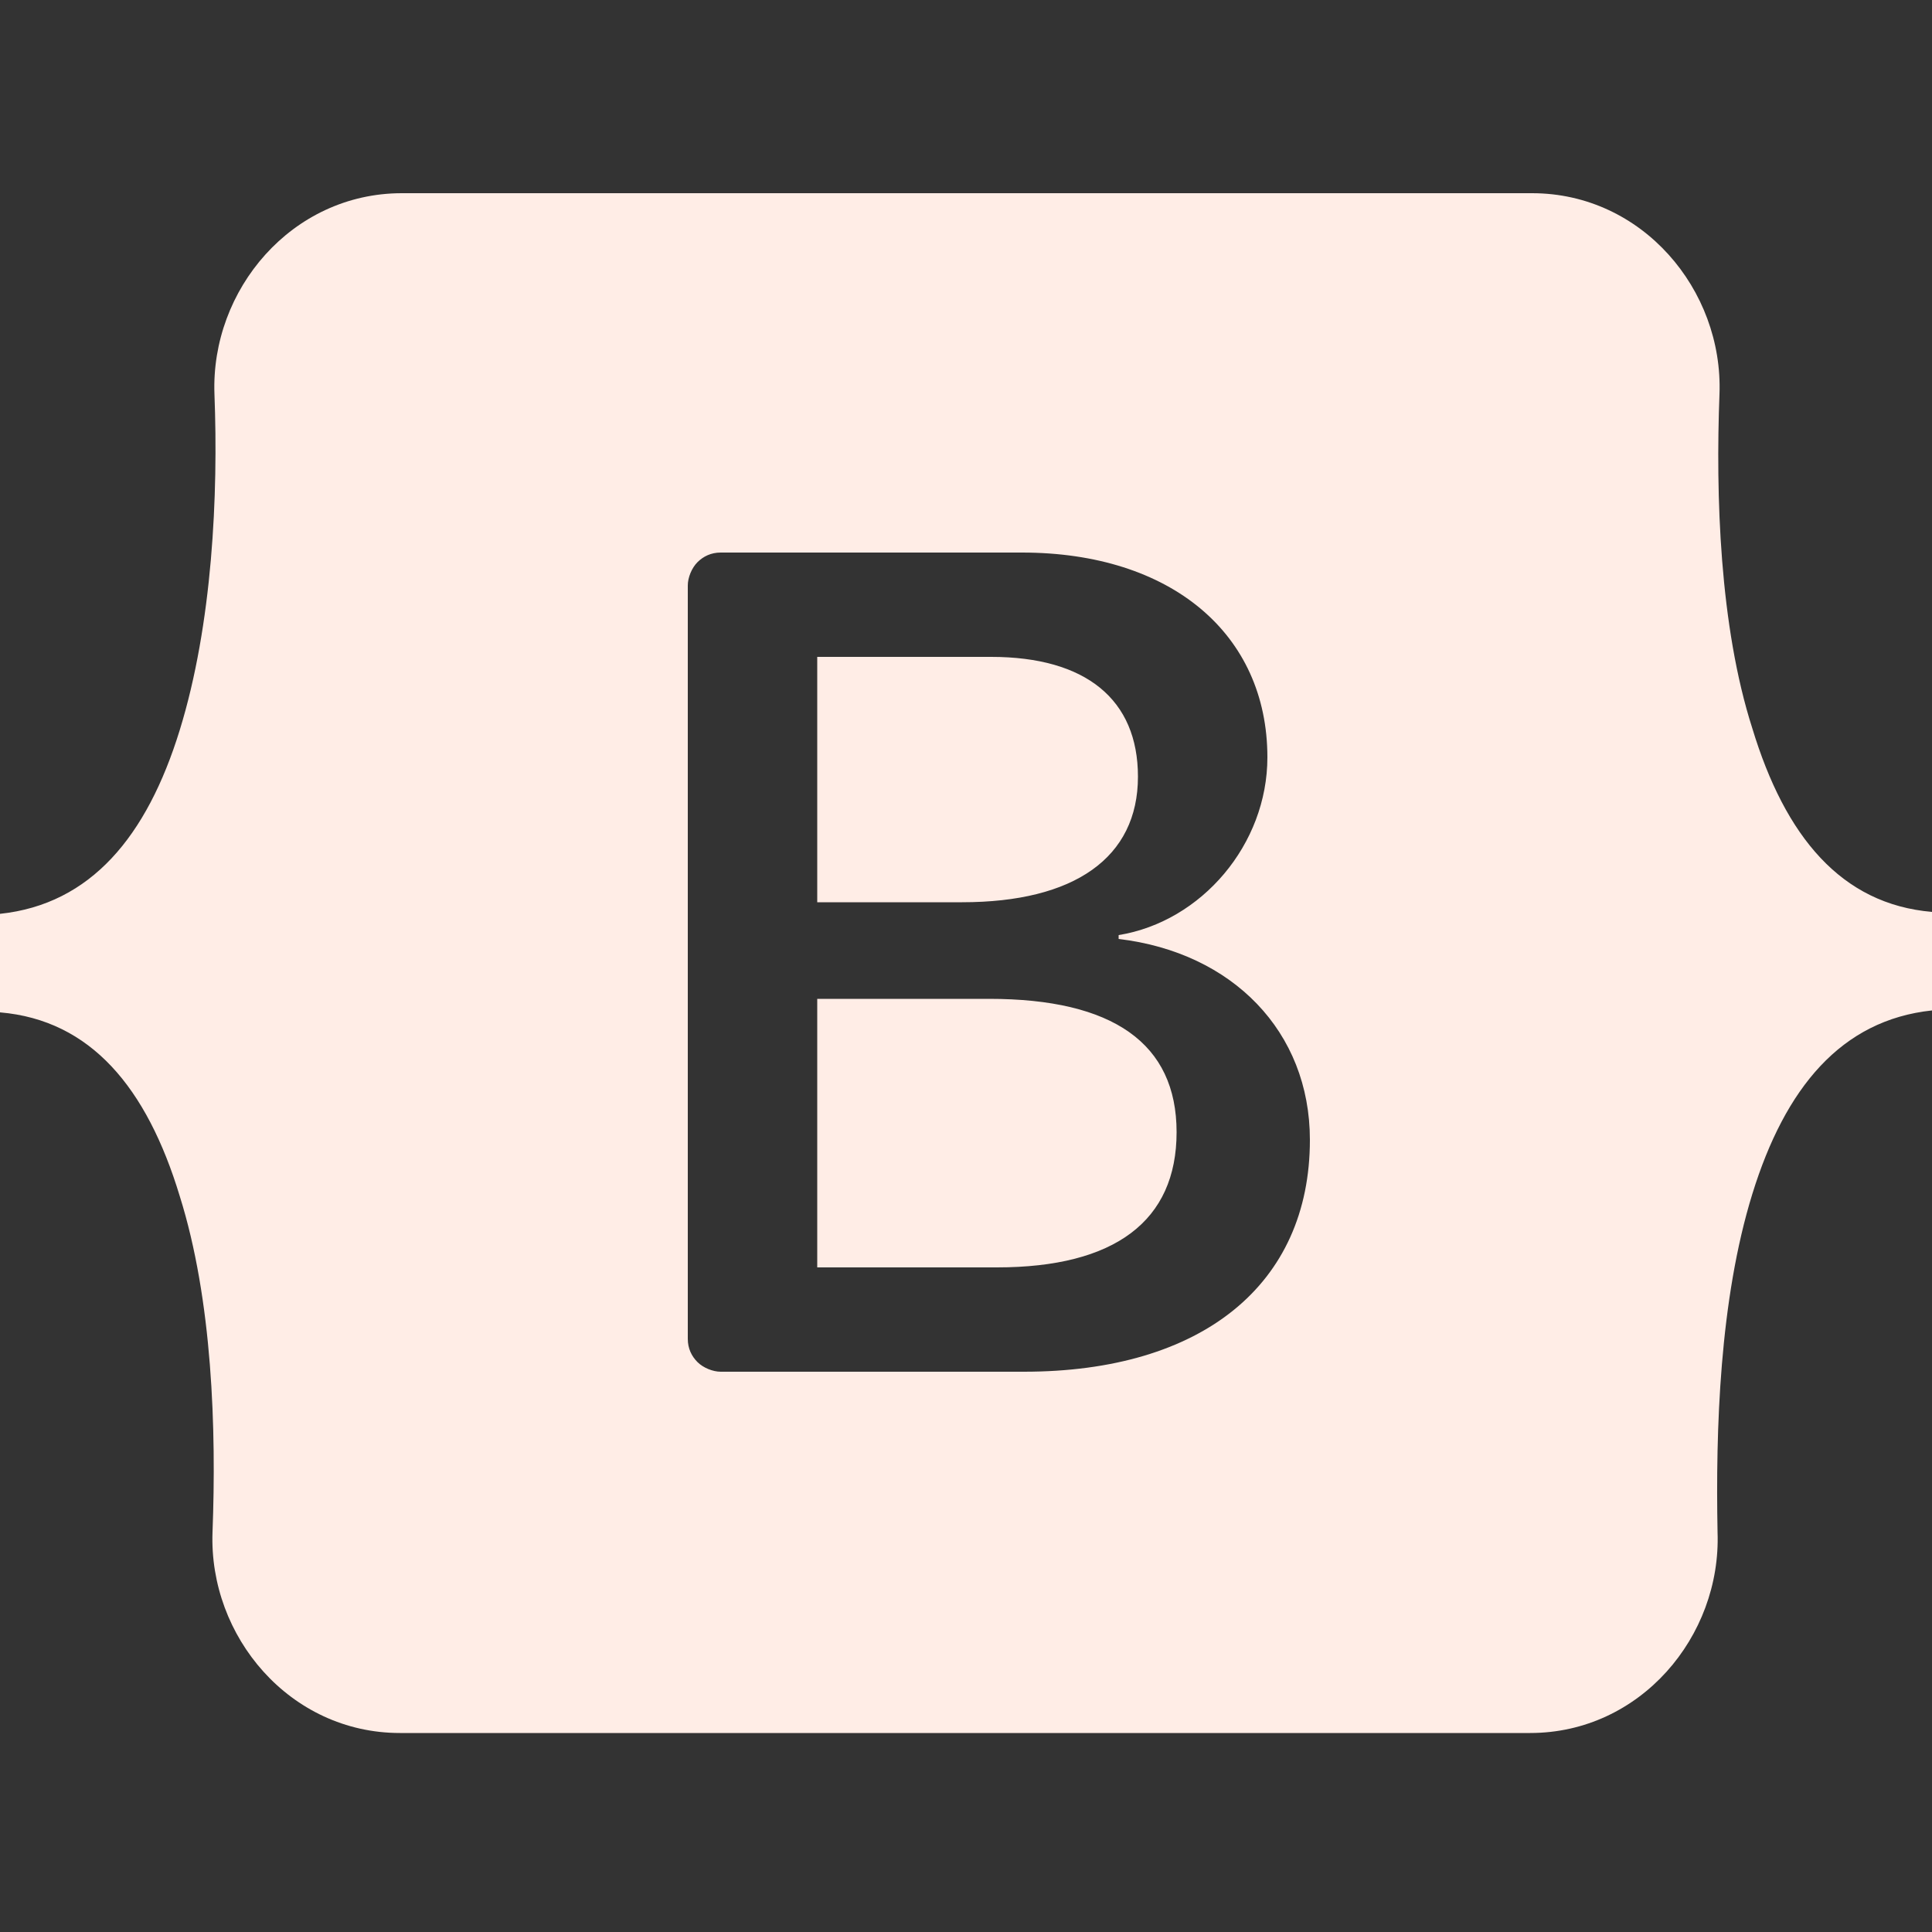<svg width="50" height="50" viewBox="0 0 70 70" fill="none" xmlns="http://www.w3.org/2000/svg">
<rect x="0" y="0" width="70" height="70" fill="#333333" stroke="none"/>
<path fill-rule="evenodd" clip-rule="evenodd" d="M14.56 7C10.57 7 7.63 10.5 7.77 14.28C7.91 17.92 7.7 22.61 6.51 26.46C5.32 30.31 3.29 32.76 0 33.11V36.68C3.29 36.96 5.32 39.41 6.51 43.33C7.7 47.11 7.84 51.8 7.7 55.51C7.56 59.29 10.5 62.79 14.49 62.79H55.44C59.43 62.79 62.37 59.29 62.23 55.51C62.16 51.8 62.3 47.11 63.49 43.26C64.68 39.41 66.71 36.96 70 36.61V33.04C66.71 32.76 64.68 30.31 63.49 26.39C62.3 22.68 62.16 17.92 62.3 14.28C62.44 10.5 59.5 7 55.51 7H14.56ZM47.46 41.3C47.46 46.55 43.54 49.7 37.1 49.7H26.11C25.83 49.7 25.48 49.56 25.27 49.35C25.06 49.14 24.92 48.86 24.92 48.51V21.21C24.92 20.93 25.06 20.58 25.27 20.37C25.48 20.16 25.76 20.02 26.11 20.02H37.03C42.42 20.02 45.92 22.96 45.92 27.44C45.92 30.59 43.54 33.39 40.53 33.88V34.02C44.66 34.51 47.46 37.38 47.46 41.3ZM35.91 23.8H29.61V32.69H34.86C38.92 32.69 41.23 31.08 41.23 28.14C41.23 25.34 39.34 23.8 35.91 23.8ZM29.61 36.19V45.92H36.12C40.39 45.92 42.63 44.24 42.63 41.02C42.63 37.8 40.32 36.19 35.84 36.19H29.61Z" fill="#FFEDE6"/>
</svg>
